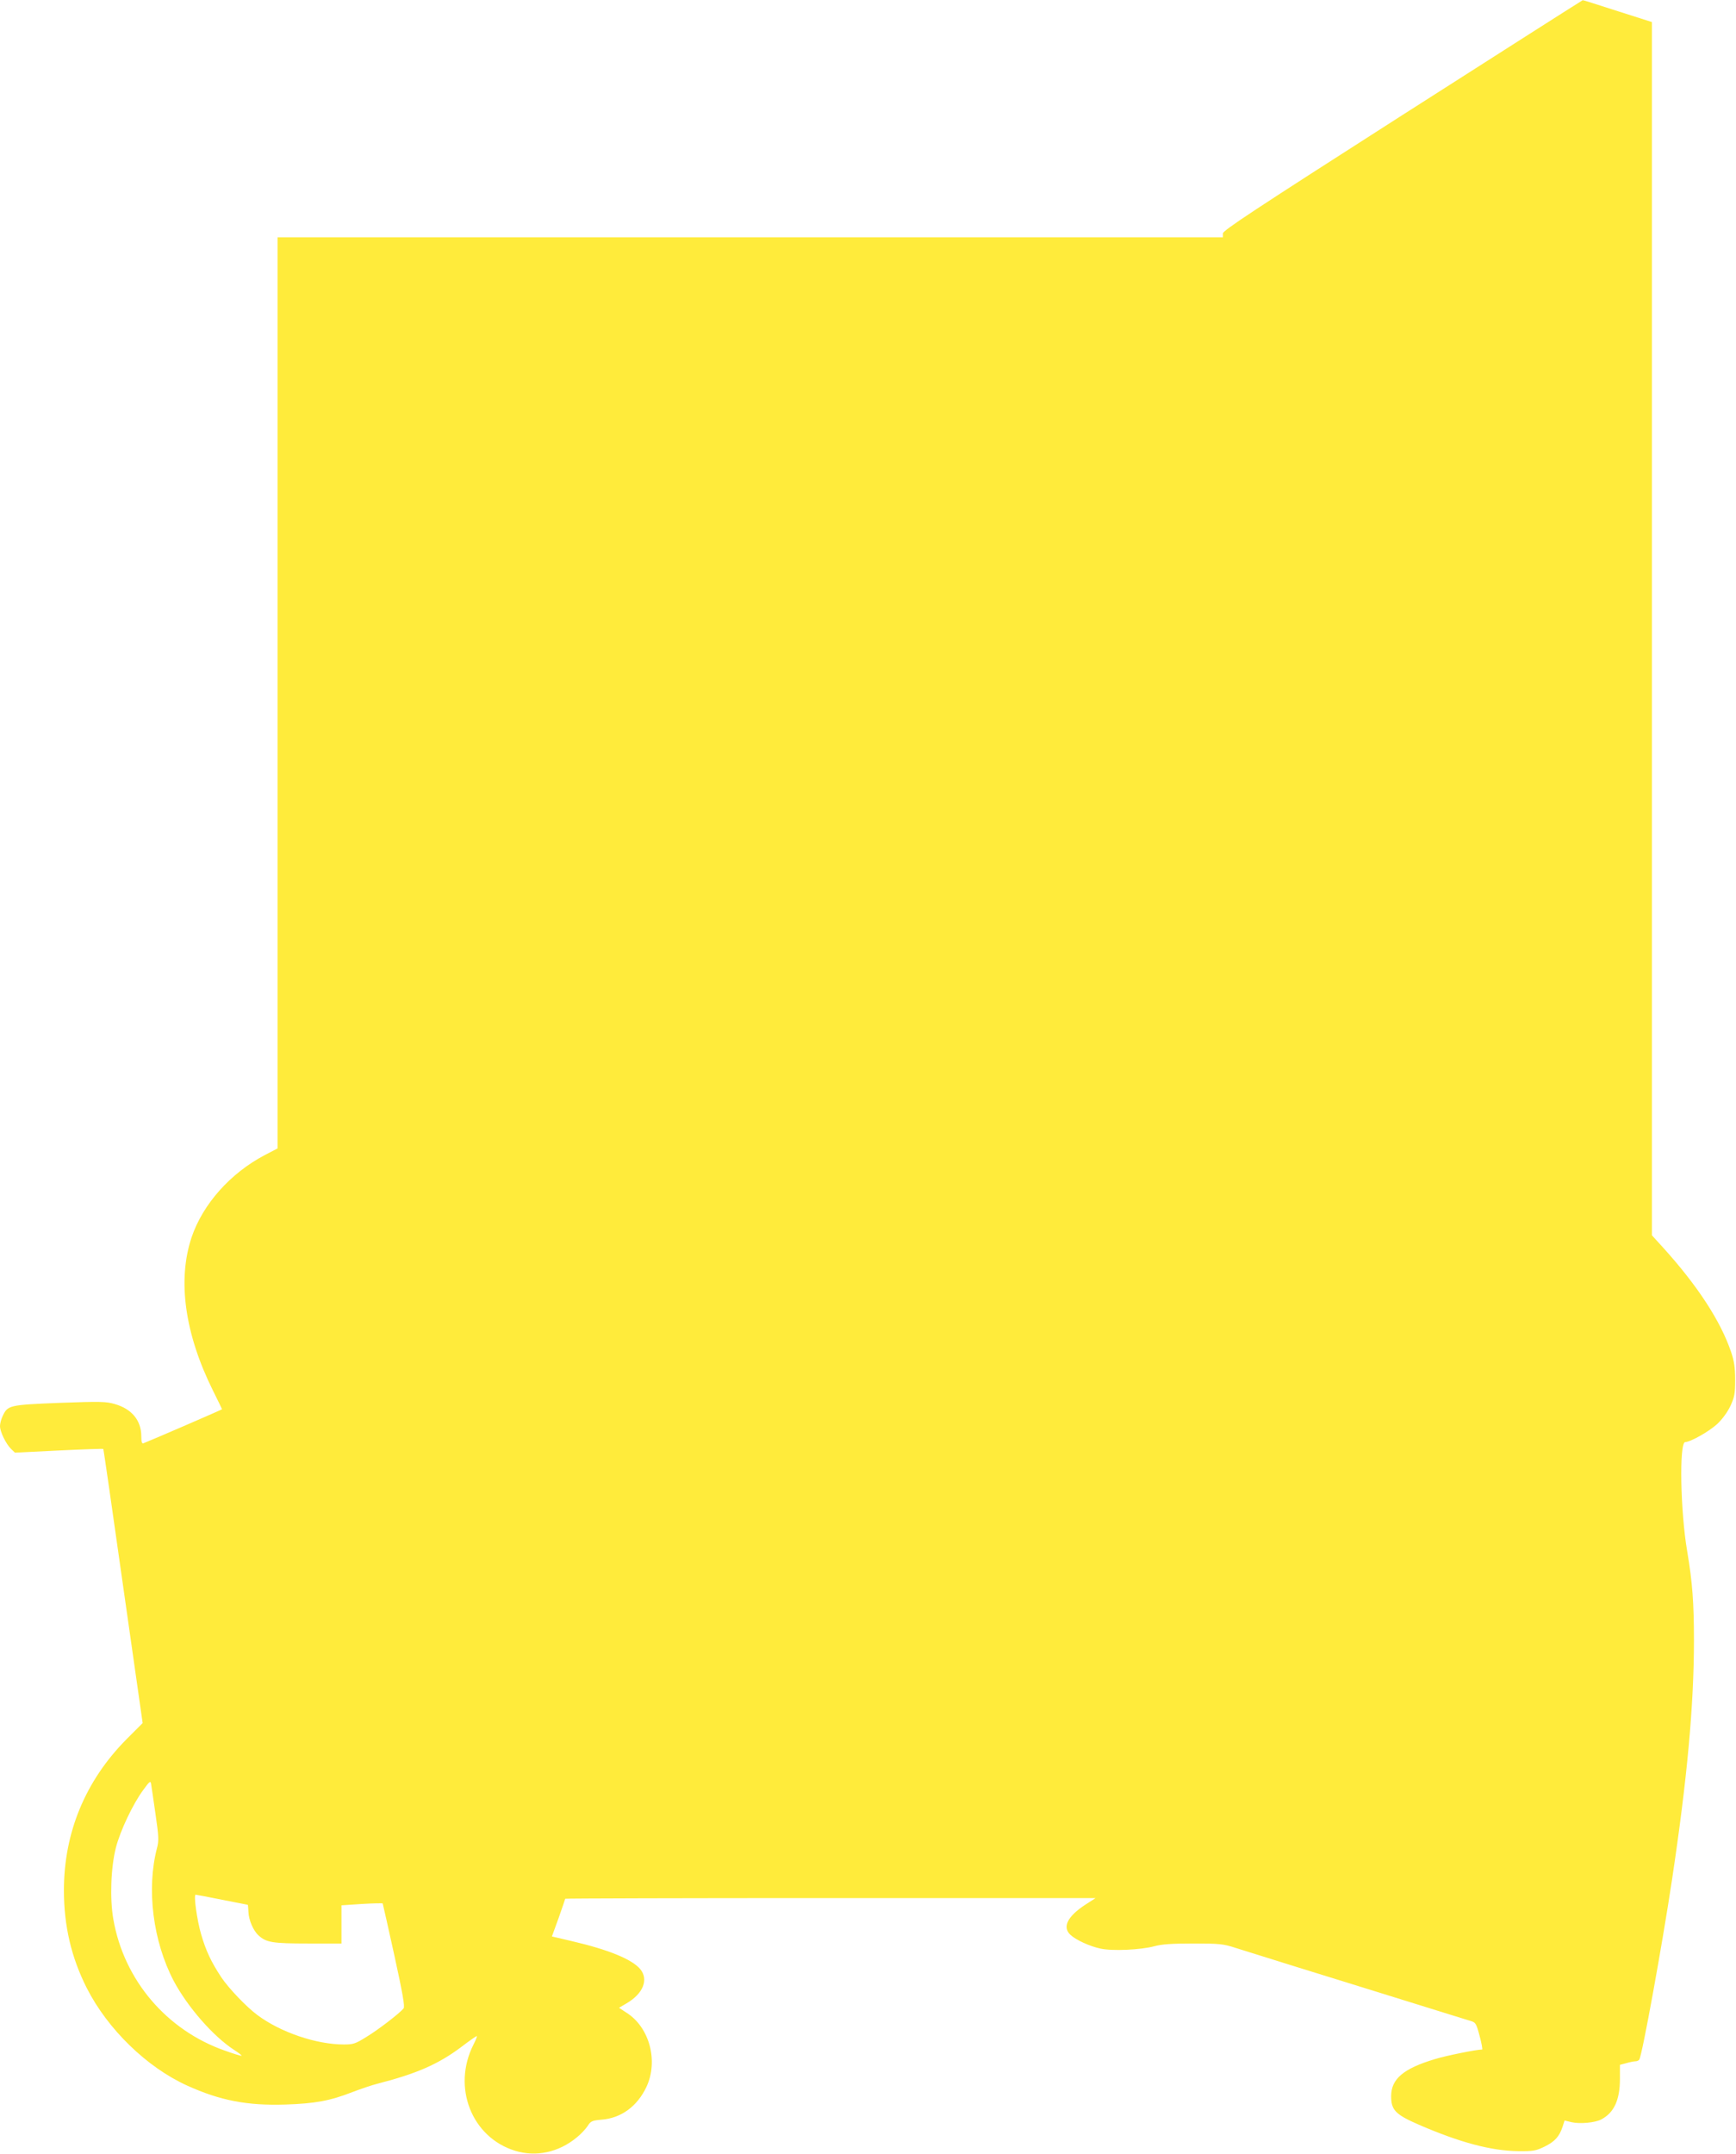 <?xml version="1.0" standalone="no"?>
<!DOCTYPE svg PUBLIC "-//W3C//DTD SVG 20010904//EN"
 "http://www.w3.org/TR/2001/REC-SVG-20010904/DTD/svg10.dtd">
<svg version="1.0" xmlns="http://www.w3.org/2000/svg"
 width="1032pt" height="1280pt" viewBox="0 0 1032 1280"
 preserveAspectRatio="xMidYMid meet">
<g transform="translate(0,1280) scale(0.1,-0.1)"
fill="#ffeb3b" stroke="none">
<path d="M8338 12117 c-891 -570 -1067 -686 -1068 -704 l0 -23 -2810 0 -2810
0 0 -2707 0 -2708 -75 -39 c-206 -108 -369 -292 -436 -489 -85 -255 -41 -573
127 -911 30 -60 54 -110 54 -111 0 -2 -413 -181 -467 -202 -9 -4 -13 8 -13 41
0 94 -56 163 -158 192 -51 15 -85 16 -328 7 -299 -12 -308 -14 -338 -78 -9
-18 -16 -45 -16 -60 0 -34 36 -107 66 -136 l23 -22 261 13 c143 7 262 11 264
9 2 -2 55 -370 118 -816 l116 -813 -97 -97 c-244 -247 -371 -554 -371 -897 0
-212 44 -399 136 -581 124 -244 356 -470 596 -579 196 -89 356 -120 583 -113
180 6 266 22 400 74 50 19 117 42 150 50 233 60 361 116 497 218 47 36 89 65
92 65 4 0 -5 -23 -19 -50 -129 -254 -11 -553 248 -632 125 -38 258 -9 365 79
24 19 53 50 65 68 19 30 27 33 82 38 118 9 213 79 268 195 72 154 18 355 -119
441 l-44 29 44 26 c100 58 133 142 82 204 -50 59 -190 116 -410 167 l-115 27
40 110 c21 60 39 112 39 114 0 2 709 4 1577 4 l1576 0 -59 -38 c-108 -70 -140
-134 -91 -180 33 -31 114 -68 178 -82 71 -16 241 -8 322 14 43 12 103 16 230
16 157 0 179 -2 252 -26 44 -14 208 -65 365 -114 157 -48 447 -139 645 -200
198 -62 374 -116 390 -121 27 -8 32 -16 51 -89 12 -44 18 -80 15 -80 -33 0
-213 -36 -281 -57 -187 -56 -260 -118 -260 -220 0 -83 25 -109 165 -170 245
-106 430 -155 590 -157 91 -1 105 2 157 27 61 30 88 60 107 118 l12 37 42 -10
c50 -11 138 -3 175 16 77 40 112 116 112 242 l0 83 38 10 c20 6 45 11 54 11 9
0 20 5 23 10 18 29 136 680 194 1065 91 605 131 1042 131 1426 0 222 -9 346
-40 529 -41 239 -48 650 -12 650 31 0 142 63 190 107 31 29 62 72 79 108 24
53 28 72 28 155 0 73 -6 111 -24 165 -62 183 -198 392 -401 617 l-70 77 0
3605 0 3605 -204 65 c-112 36 -205 66 -207 65 -2 0 -484 -307 -1071 -682z
m-7414 -10095 c20 -137 21 -161 9 -206 -63 -243 -24 -553 100 -789 82 -154
234 -328 358 -409 27 -17 47 -33 45 -35 -1 -2 -46 11 -98 30 -347 121 -601
419 -664 780 -22 123 -15 310 15 427 26 101 102 261 163 343 37 51 43 56 46
36 2 -12 14 -92 26 -177z m396 -512 c83 -16 152 -30 153 -30 1 0 3 -20 4 -44
2 -47 29 -110 60 -138 46 -42 84 -48 293 -48 l200 0 0 114 0 113 121 8 c66 4
122 5 124 3 1 -1 32 -140 69 -307 50 -229 64 -307 55 -317 -24 -29 -148 -125
-219 -168 -67 -42 -80 -46 -136 -46 -163 0 -376 72 -514 175 -64 47 -171 159
-215 225 -61 93 -91 157 -120 257 -24 83 -45 233 -32 233 3 0 74 -13 157 -30z"/>
</g>
</svg>
